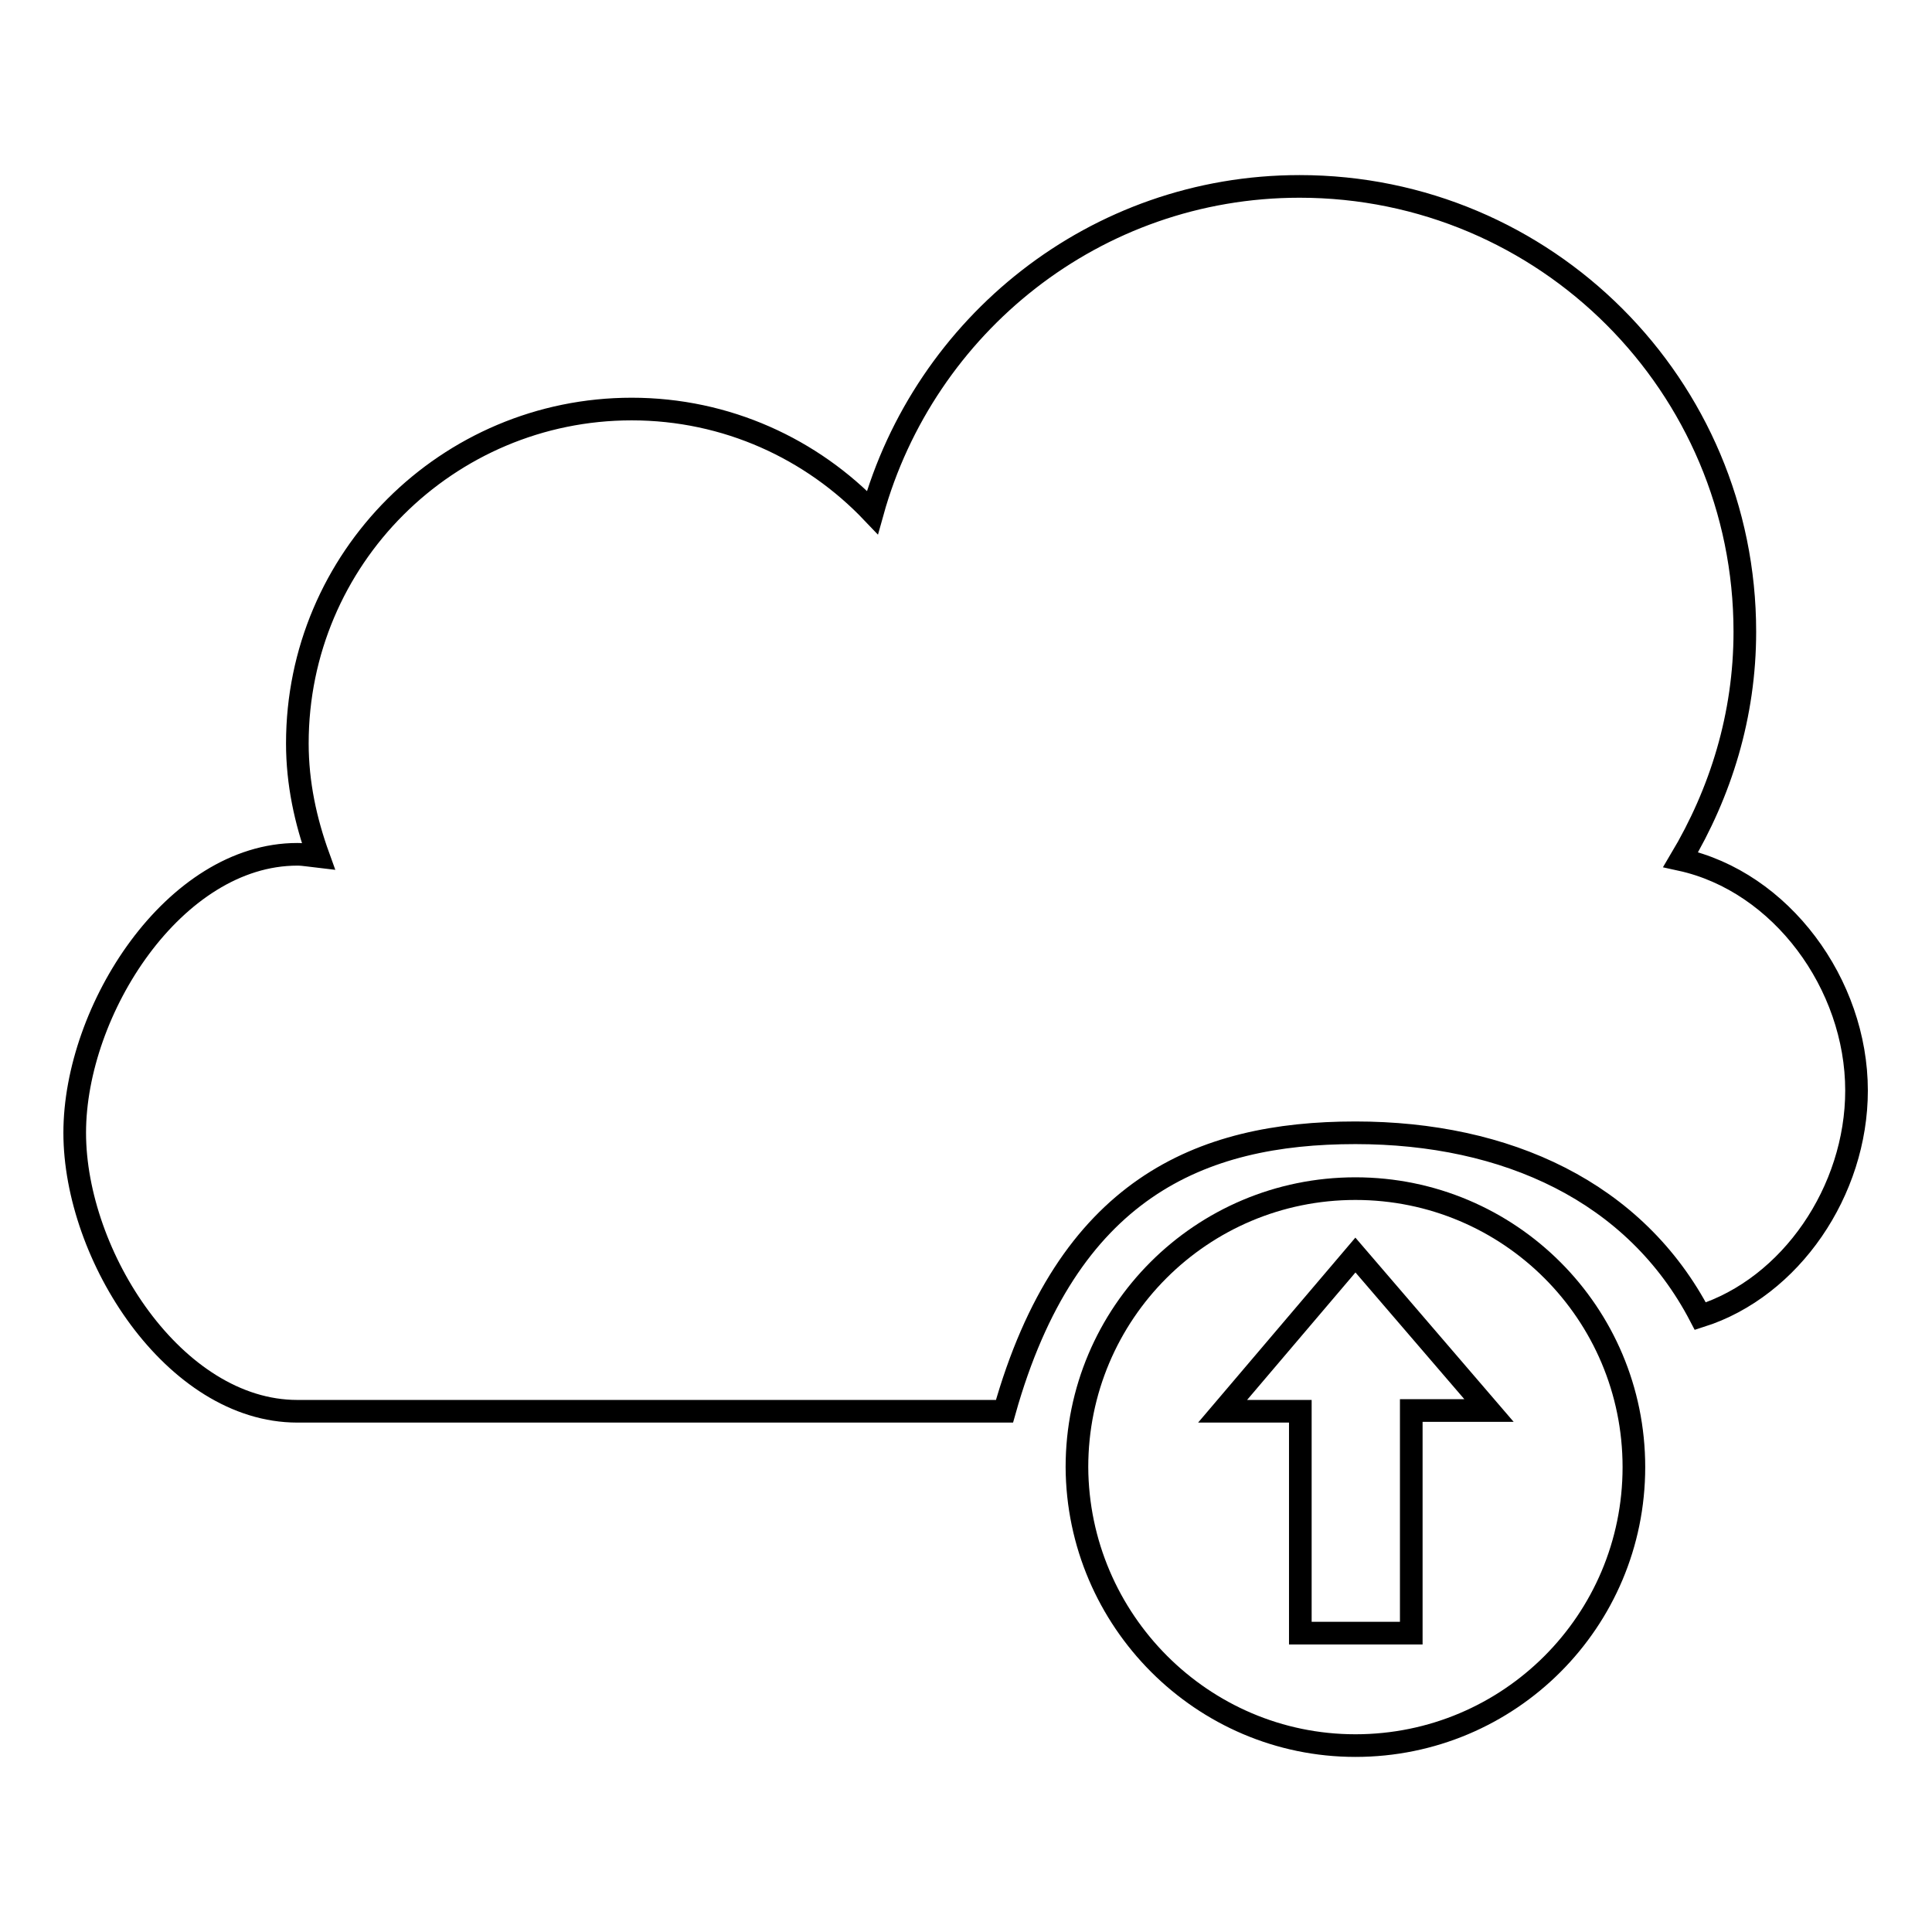 <?xml version="1.0" encoding="utf-8"?>
<!-- Svg Vector Icons : http://www.onlinewebfonts.com/icon -->
<!DOCTYPE svg PUBLIC "-//W3C//DTD SVG 1.1//EN" "http://www.w3.org/Graphics/SVG/1.1/DTD/svg11.dtd">
<svg version="1.1" xmlns="http://www.w3.org/2000/svg" xmlns:xlink="http://www.w3.org/1999/xlink" x="0px" y="0px" viewBox="0 0 256 256" enable-background="new 0 0 256 256" xml:space="preserve">
<g><g><path stroke-width="3" fill-opacity="0" stroke="#000000"  d="M222.7,113.9c5.3-8.9,8.5-19.1,8.5-30.2c0-32.6-26.4-59-59-59c-27.1,0-49.7,18.4-56.6,43.2c-8-8.4-19.3-13.7-31.9-13.7c-24.4,0-44.3,19.8-44.3,44.3c0,5.3,1.1,10.3,2.8,15c-0.9-0.1-1.9-0.3-2.8-0.3c-16.3,0-29.5,20.6-29.5,36.9c0,16.3,13.2,36.9,29.5,36.9h93.7c8.3-29.5,25.9-36.9,46.5-36.9c20,0,37.1,7.8,45.7,24.3c12-3.8,20.7-16.6,20.7-29.9C246,130.4,236,116.8,222.7,113.9z"/><path stroke-width="3" fill-opacity="0" stroke="#000000"  d="M179.6,231.3c20.4,0,36.9-16.5,36.9-36.9c0-20.4-16.5-36.9-36.9-36.9s-36.9,16.5-36.9,36.9C142.8,214.7,159.3,231.3,179.6,231.3z M179.6,166.3l17.7,20.6H187v29.5h-14.7V187h-10.3L179.6,166.3z"/></g></g>
</svg>